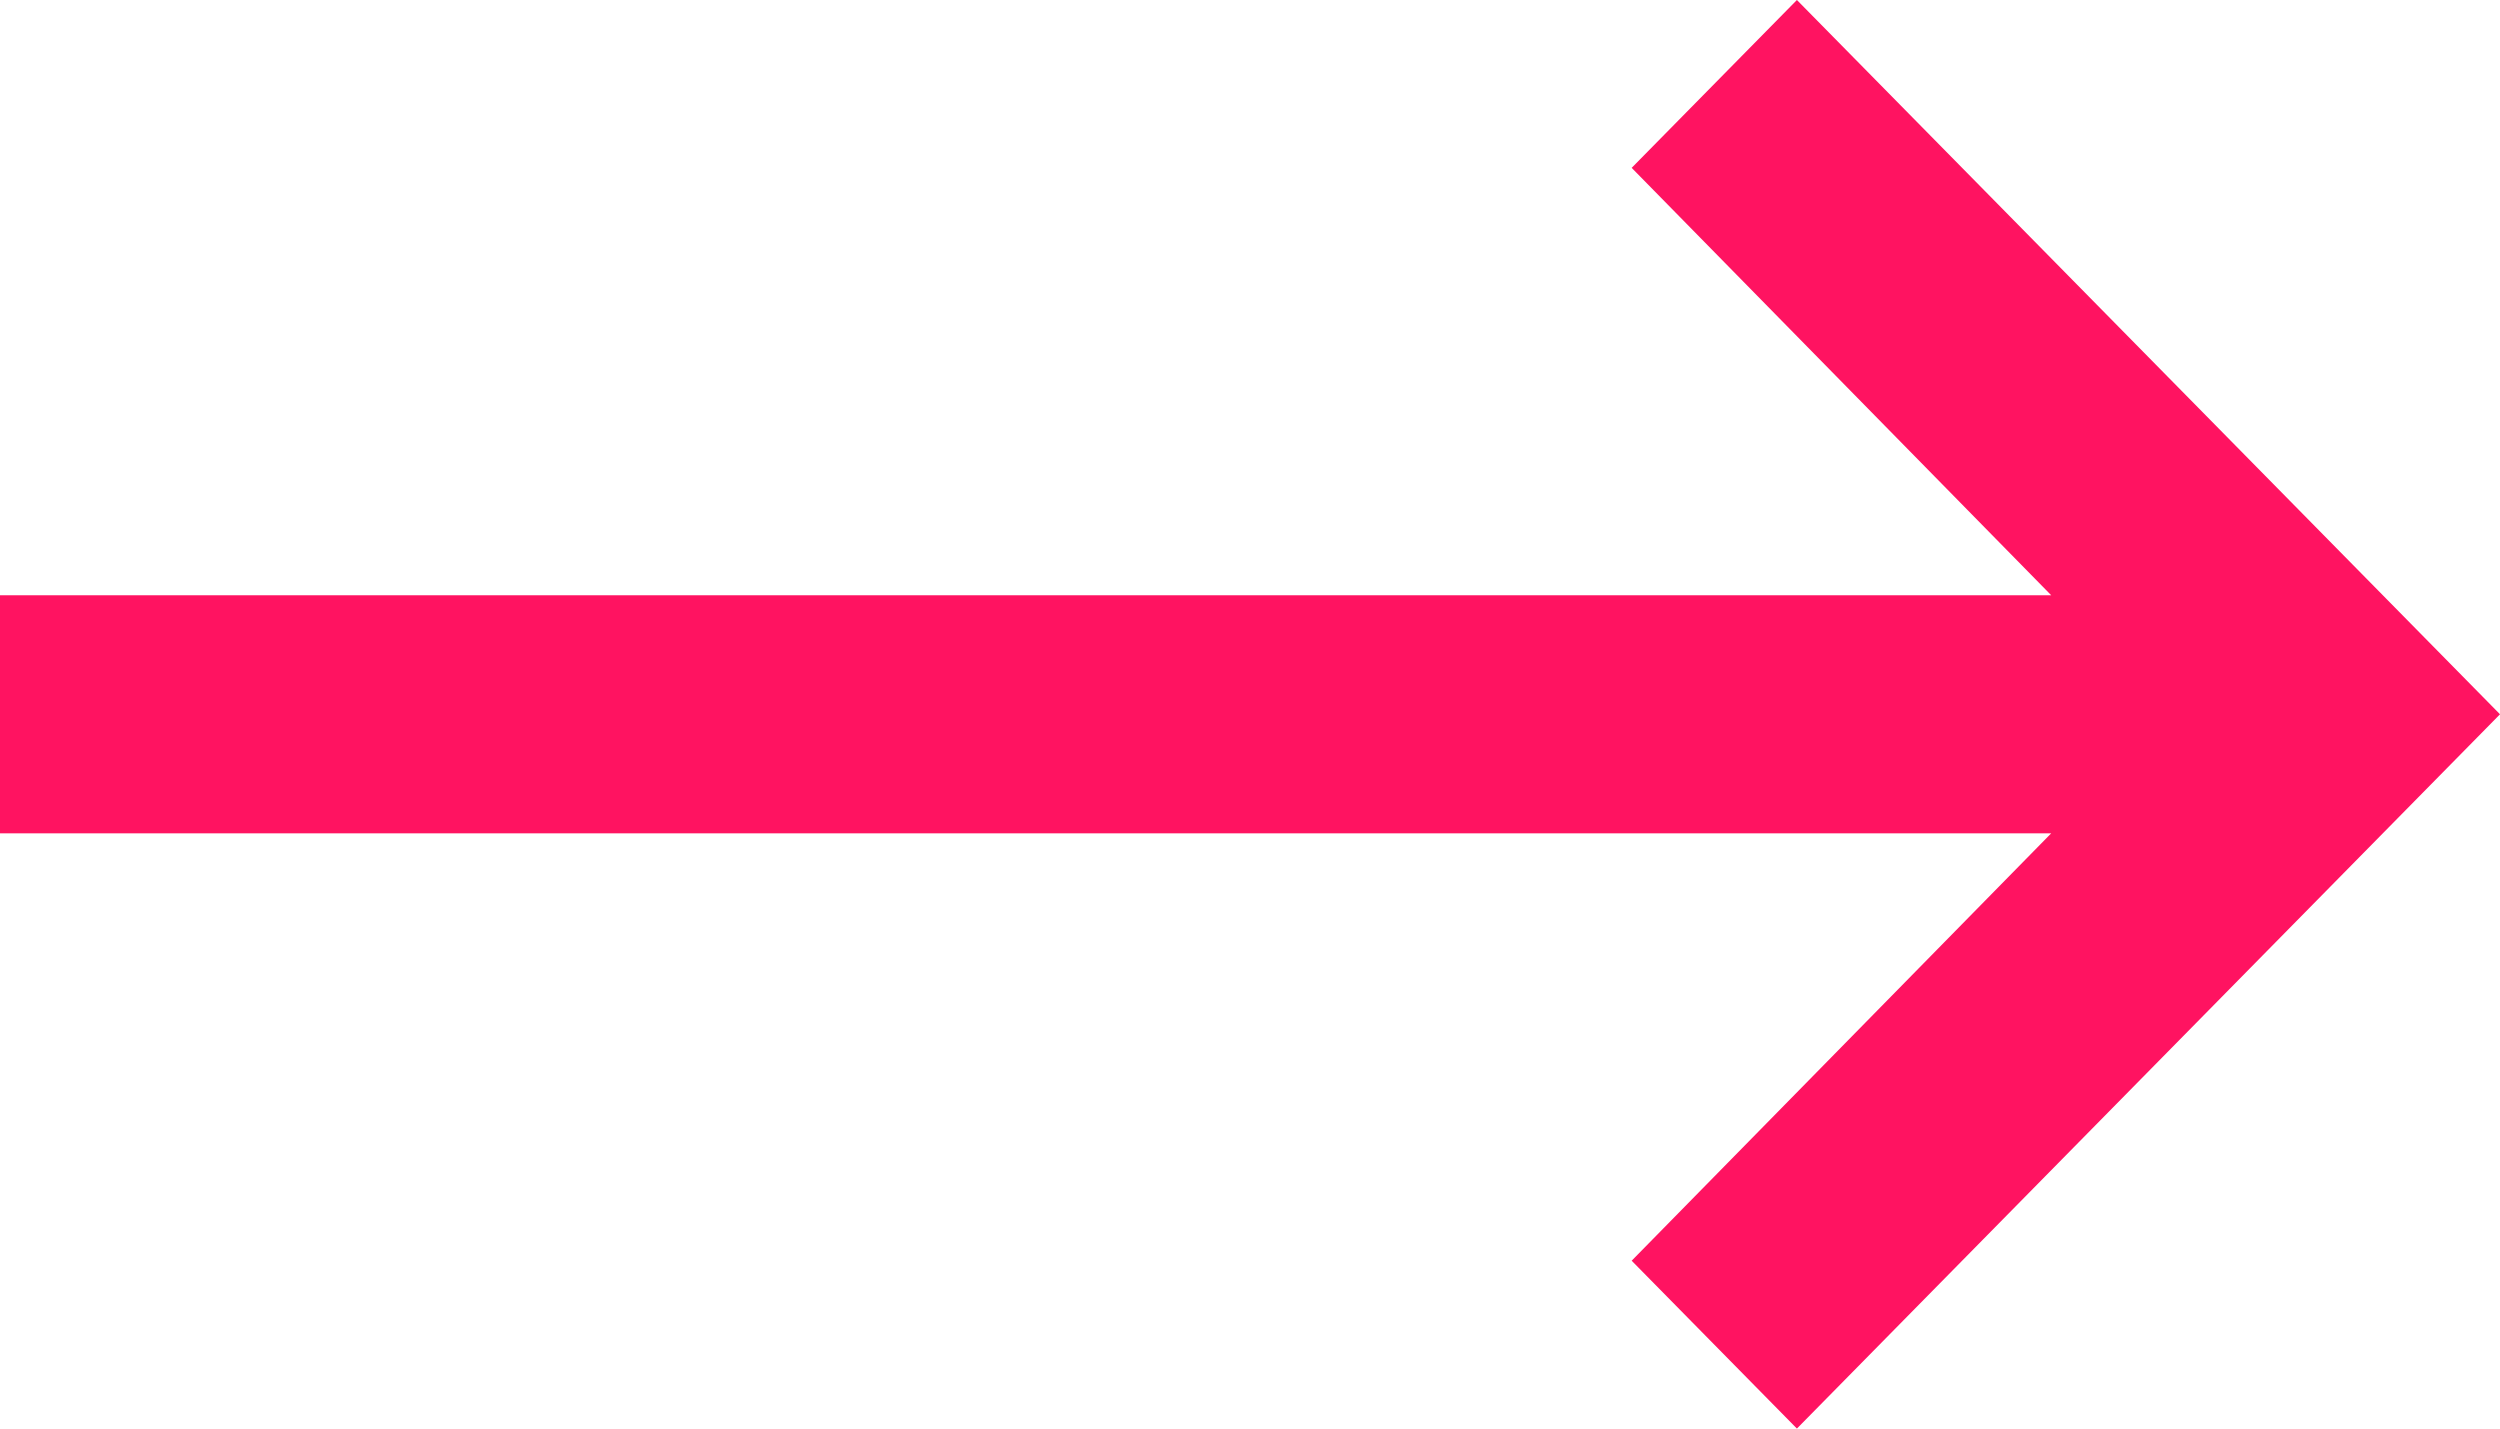 <?xml version="1.0" encoding="UTF-8"?>
<svg width="21px" height="12px" viewBox="0 0 21 12" version="1.1" xmlns="http://www.w3.org/2000/svg" xmlns:xlink="http://www.w3.org/1999/xlink">
    <title>Shape Copy 3</title>
    <g id="Page-1" stroke="none" stroke-width="1" fill="none" fill-rule="evenodd">
        <g id="001-home" transform="translate(-1461, -5012)" fill="#FF1361">
            <polygon id="Shape-Copy-3" transform="translate(1471.5, 5018) rotate(-180) translate(-1471.5, -5018) " points="1482 5017 1464.77 5017 1468.294 5013.41 1466.906 5012 1461 5018 1466.906 5024 1468.294 5022.59 1464.77 5019 1482 5019"></polygon>
        </g>
    </g>
</svg>